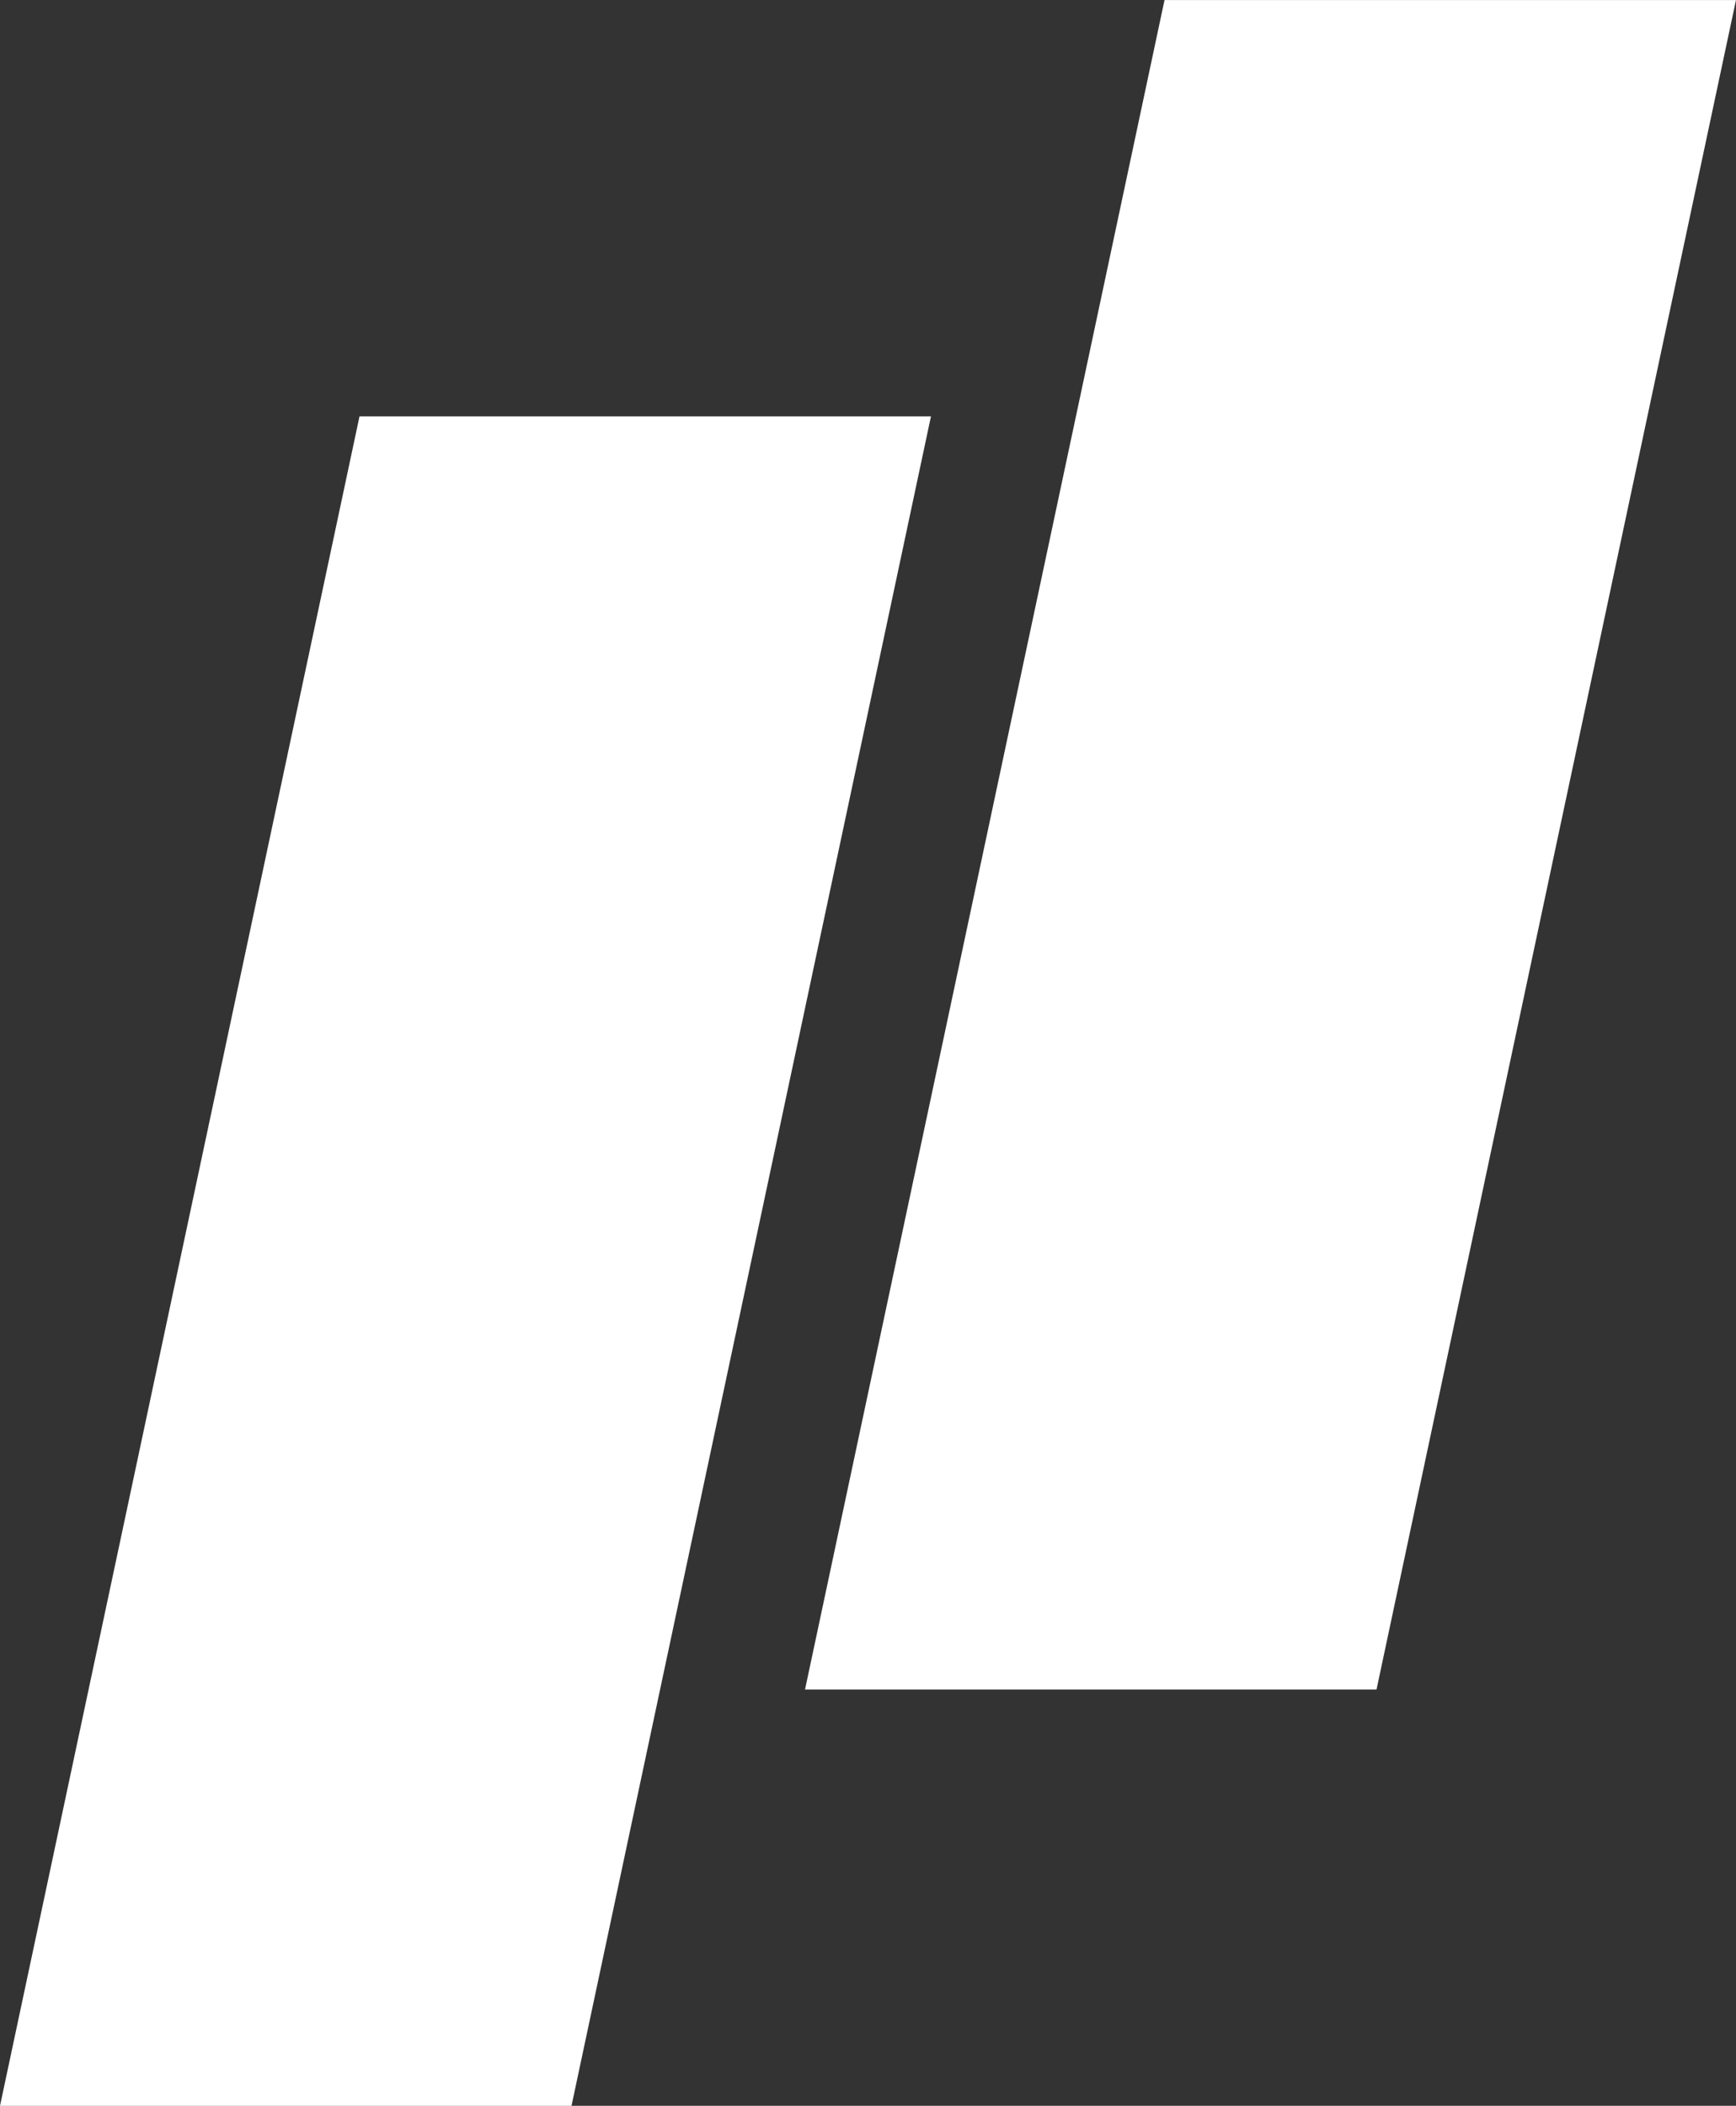 <?xml version="1.0" encoding="UTF-8"?>
<svg xmlns="http://www.w3.org/2000/svg" width="79.251" height="96.108" viewBox="0 0 79.251 96.108">
  <rect x="0" y="0" width="79.251" height="96.108" fill="#333333" stroke="none"/>
  <g id="Group_404" data-name="Group 404" transform="translate(-8883.999 379.852)">
    <path id="Path_509" data-name="Path 509" d="M-4.778,29.3H21.31L4.9,106.406H-21.19Z" transform="translate(8905.189 -390.149)" fill="#fff"></path>
    <path id="Path_510" data-name="Path 510" d="M-4.778,29.3H21.31L4.9,106.406H-21.19Z" transform="translate(8941.939 -409.149)" fill="#fff"></path>
  </g>
</svg>
